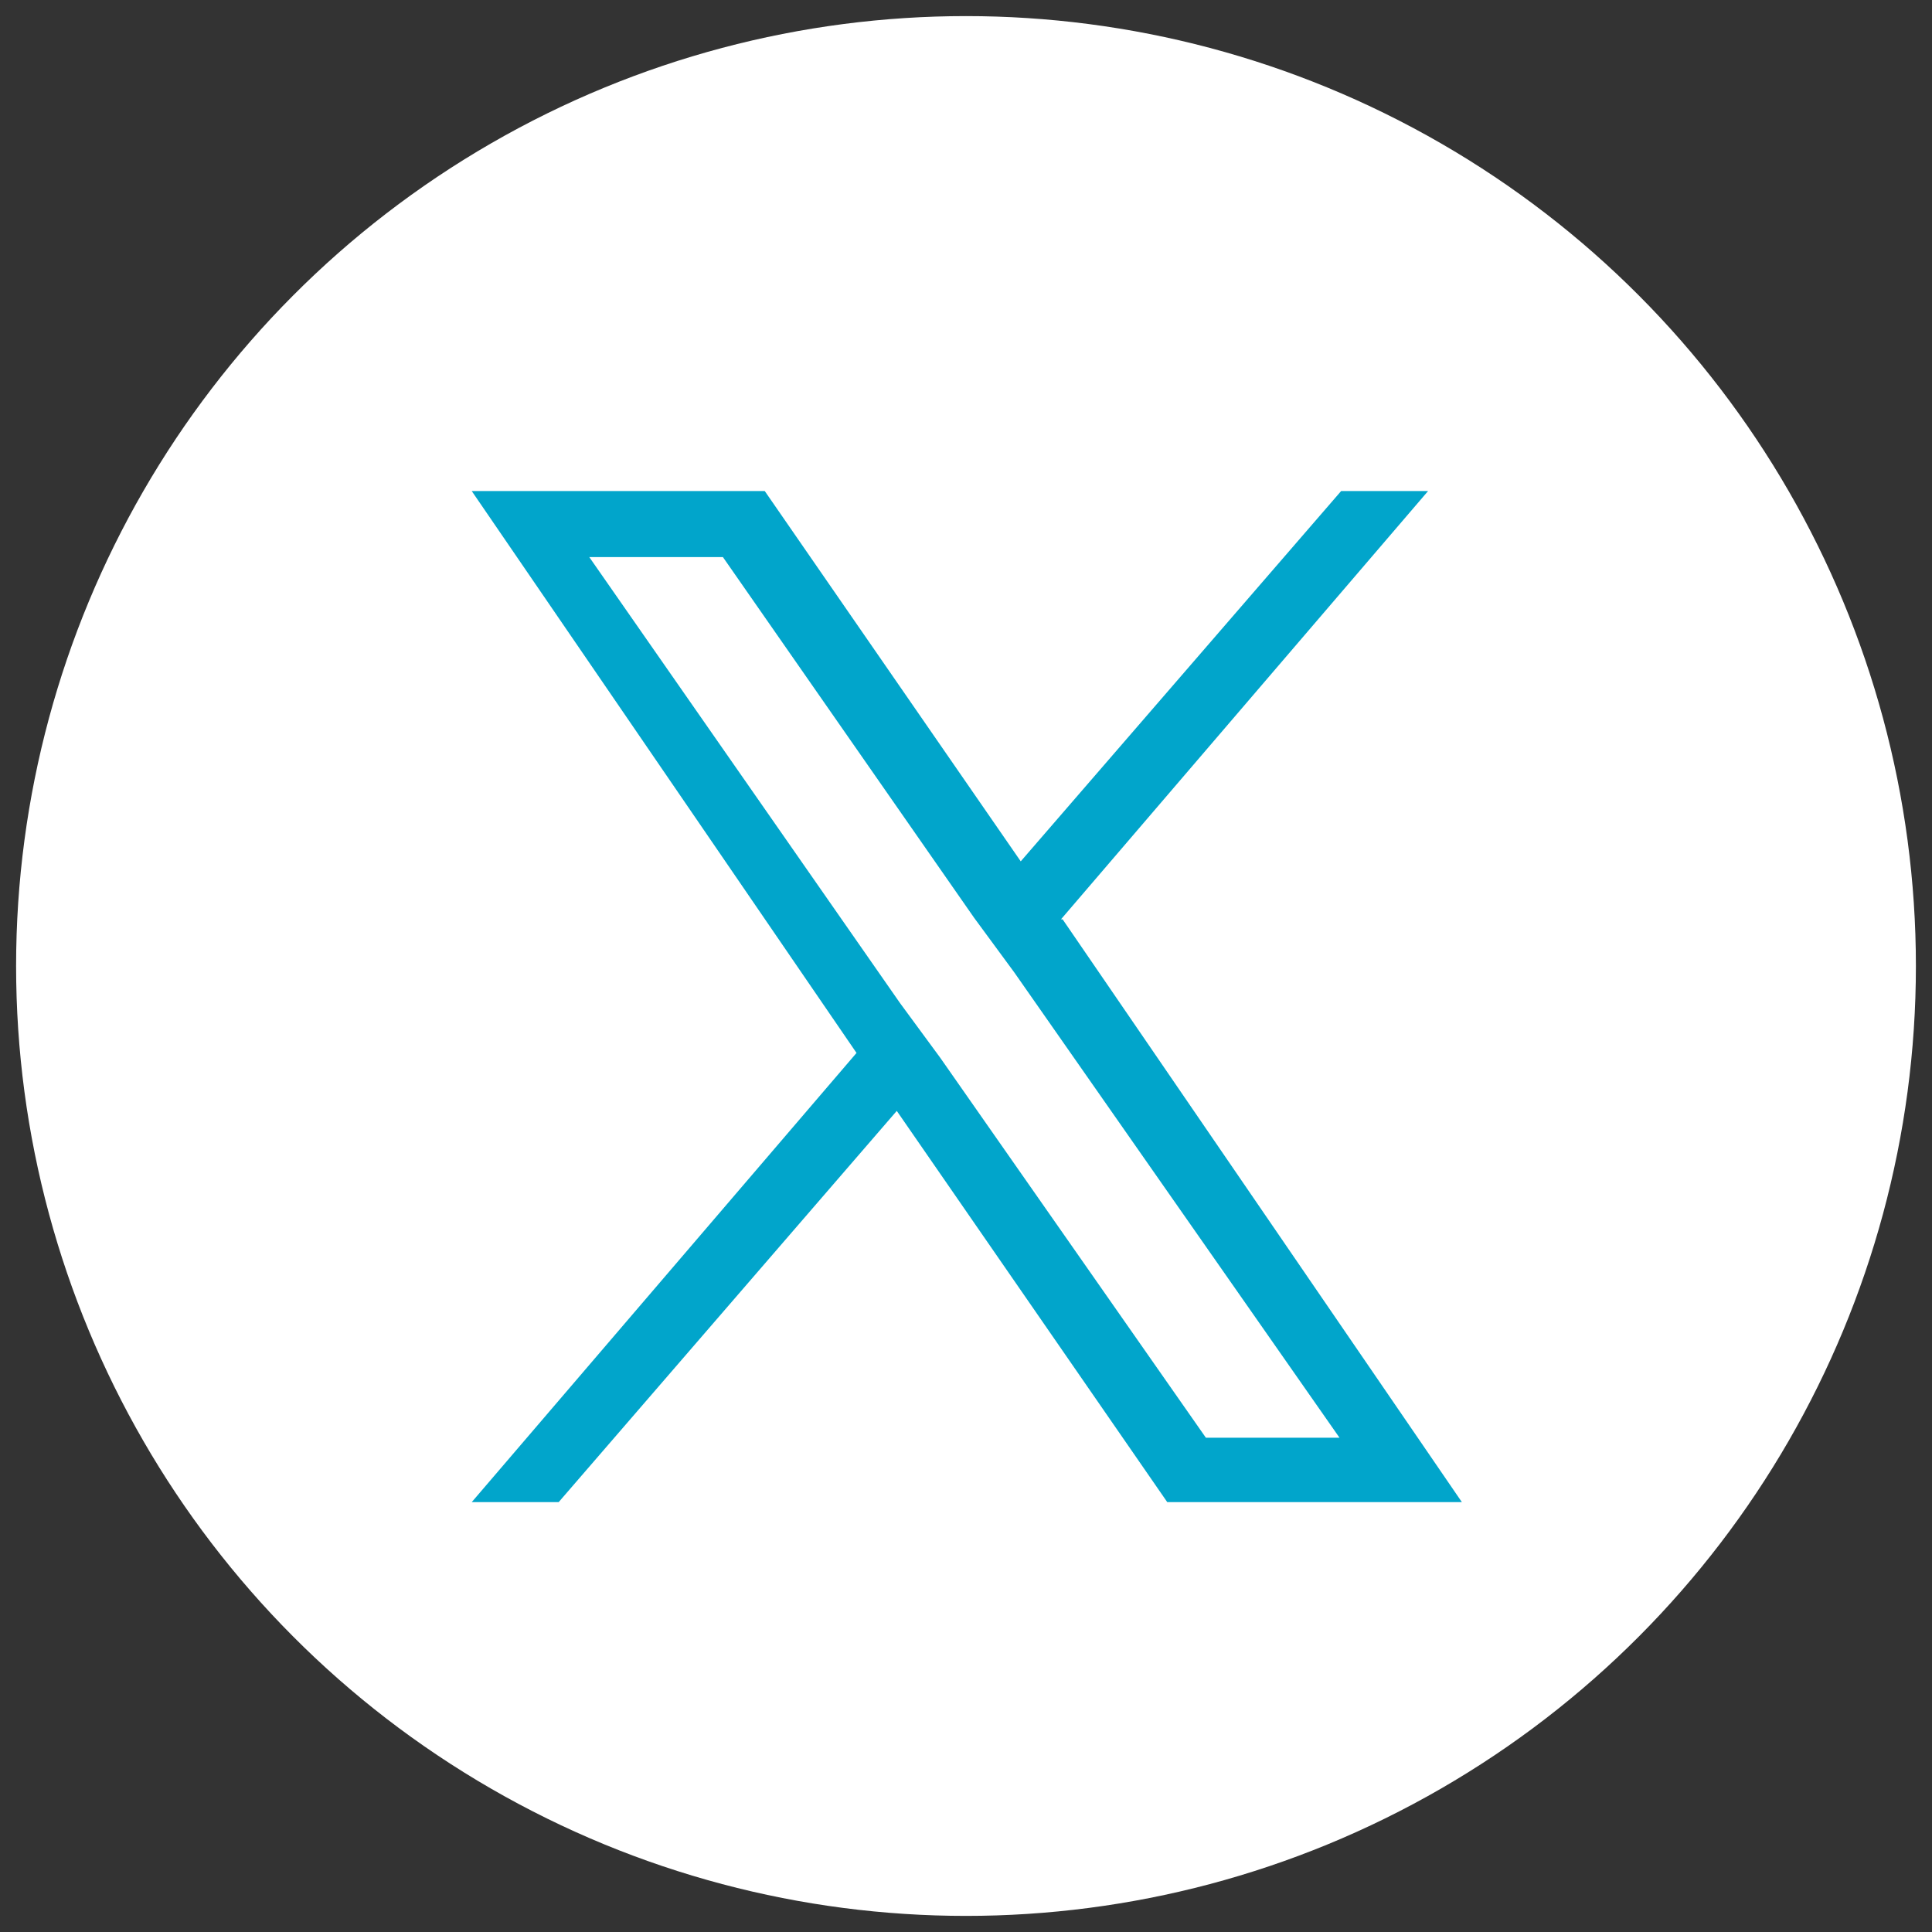<?xml version="1.0" encoding="UTF-8"?>
<svg xmlns="http://www.w3.org/2000/svg" version="1.1" viewBox="0 0 120 120">
  <rect x="0" y="0" width="120" height="120" fill="#333333" stroke="none"/>
  <defs>
    <style>
      .cls-1 {
        fill: #01a5cb;
      }

      .cls-2 {
        fill: #fff;
      }
    </style>
  </defs>
  <!-- Generator: Adobe Illustrator 28.6.0, SVG Export Plug-In . SVG Version: 1.2.0 Build 709)  -->
  <g>
    <g id="_レイヤー_1" data-name="レイヤー_1">
      <g>
        <circle id="_楕円形_49" data-name="楕円形_49" class="cls-2" cx="60" cy="60" r="59"/>
        <path id="social-x-white" class="cls-1" d="M65.9,57.1l22.8-26.6h-5.4l-19.9,23-15.9-23h-18.2l23.9,34.9-23.9,27.9h5.4l21-24.3,16.8,24.3h18.3l-24.8-36.2h0ZM58.4,65.7l-2.5-3.4-19.3-27.7h8.3l15.6,22.4,2.5,3.4,20.2,28.9h-8.3l-16.5-23.6h0Z"/>
      </g>
    </g>
  </g>
</svg>